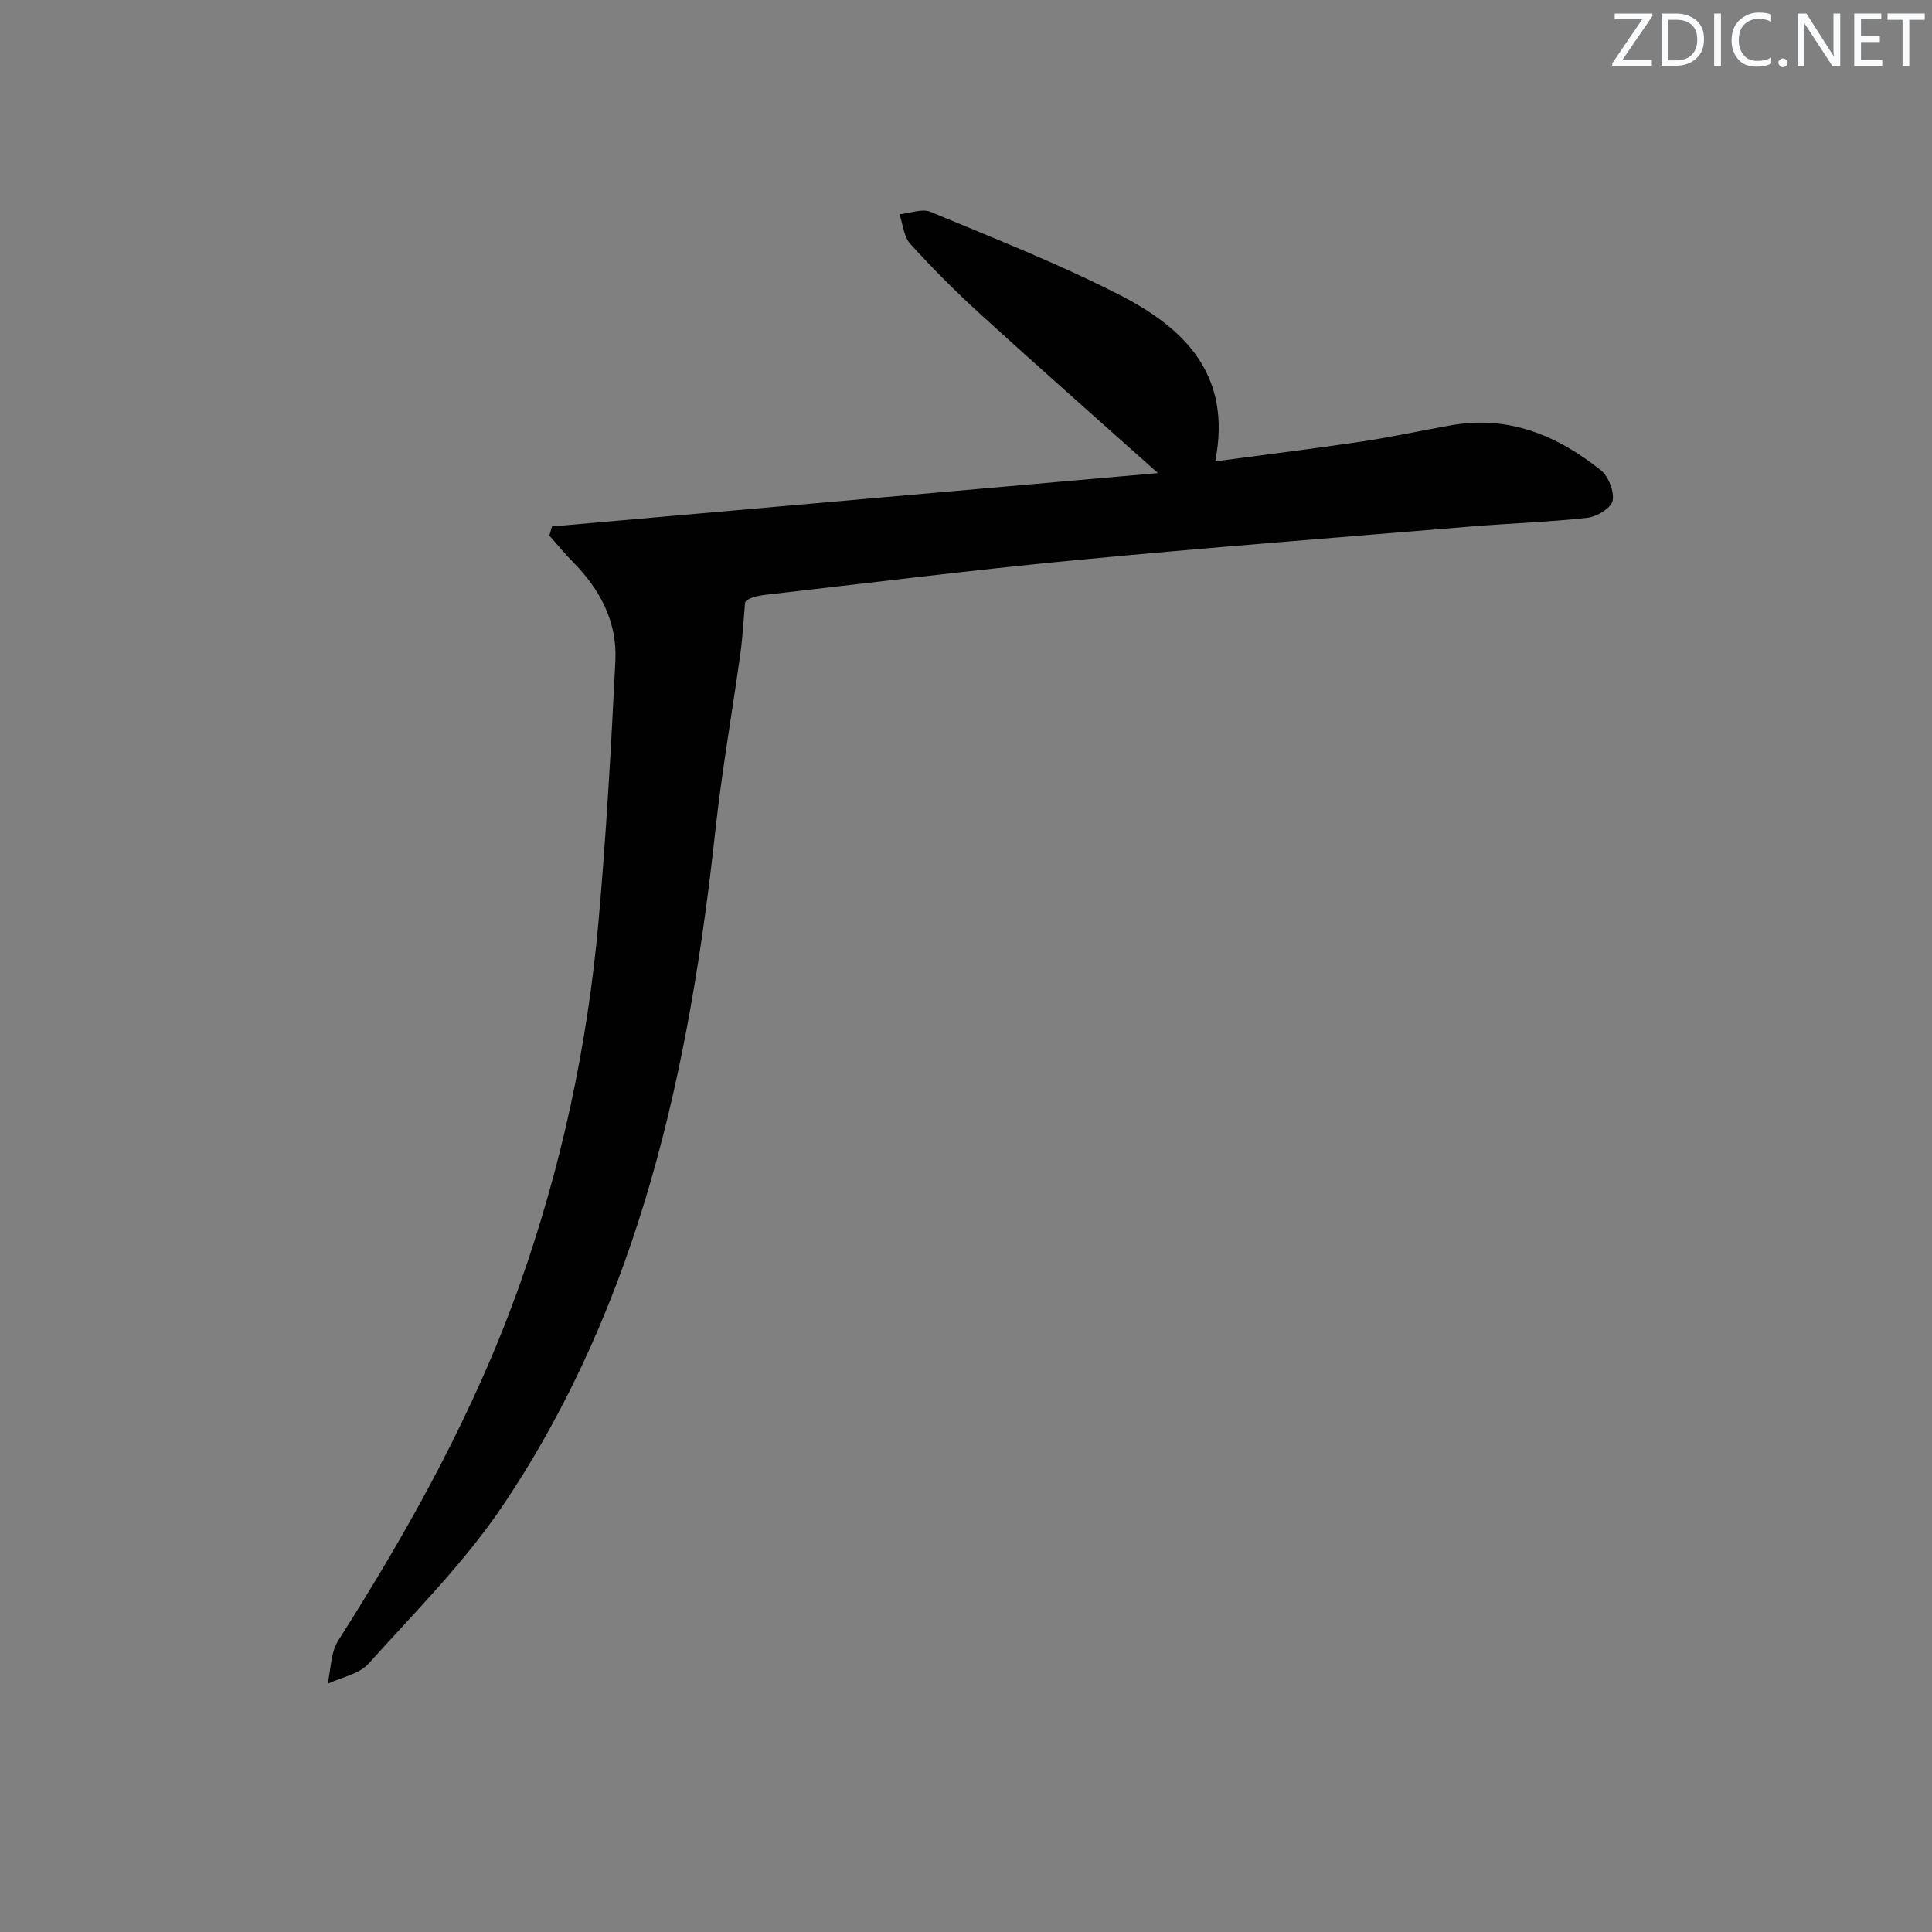 <svg enable-background="new 0 0 400 400" viewBox="0 0 400 400" xmlns="http://www.w3.org/2000/svg"><rect x="0" y="0" width="400" height="400" fill="#808080" stroke="none"/><g fill="#fafbfc"><path d="m342.2 3.2-6.3 9.2h6.1v1.2h-8.2v-.5l6.2-9.1h-5.7v-1.2h7.8v.4z"/><path d="m344 13.7v-10.9h3.1c1.6 0 3 .5 4.1 1.4 1.1 1 1.6 2.2 1.6 3.9s-.5 3-1.6 4-2.5 1.5-4.2 1.5h-3zm1.4-9.6v8.4h1.6c1.4 0 2.5-.4 3.2-1.1.8-.8 1.2-1.8 1.2-3.2s-.4-2.4-1.2-3.1-1.8-1-3.1-1z"/><path d="m356.3 2.8v10.9h-1.4v-10.9z"/><path d="m366.6 13.2c-.8.4-1.8.6-3 .6-1.6 0-2.8-.5-3.7-1.5s-1.4-2.3-1.4-3.9c0-1.7.5-3.2 1.6-4.2s2.4-1.6 4-1.6c1 0 1.9.1 2.6.4v1.5c-.8-.4-1.6-.6-2.6-.6-1.2 0-2.2.4-3 1.2s-1.1 1.9-1.1 3.3c0 1.3.4 2.3 1.1 3.1s1.6 1.1 2.8 1.1c1.1 0 2-.2 2.8-.7v1.3z"/><path d="m368.2 13c0-.3.1-.5.3-.6.2-.2.4-.3.6-.3.3 0 .5.1.7.3s.3.4.3.6-.1.5-.3.6c-.2.2-.4.3-.7.3s-.5-.1-.6-.3c-.2-.2-.3-.4-.3-.6z"/><path d="m381.1 13.7h-1.7l-5.5-8.4c-.2-.2-.3-.5-.4-.7 0 .2.1.8.1 1.5v7.6h-1.4v-10.9h1.8l5.3 8.3c.3.4.4.6.4.8 0-.3-.1-.8-.1-1.6v-7.5h1.4v10.9z"/><path d="m389.7 13.7h-5.8v-10.9h5.6v1.2h-4.2v3.5h3.9v1.2h-3.9v3.7h4.4z"/><path d="m398.4 4.1h-3.1v9.6h-1.4v-9.6h-3.1v-1.3h7.7v1.3z"/></g><path d="m114.28 109c41.66-3.67 83.31-7.34 125.46-11.05-12.89-11.51-24.94-22.13-36.81-32.95-5.04-4.59-9.88-9.45-14.46-14.5-1.35-1.49-1.53-4.05-2.24-6.13 2.16-.21 4.66-1.25 6.43-.51 13.16 5.48 26.49 10.72 39.16 17.21 13.26 6.79 23.34 16.41 19.78 34.45 10.67-1.43 20.48-2.63 30.25-4.09 6.23-.93 12.4-2.28 18.6-3.38 11.87-2.1 21.96 2.09 30.96 9.29 1.6 1.28 2.84 4.41 2.46 6.34-.29 1.5-3.26 3.3-5.2 3.52-8.08.9-16.22 1.15-24.33 1.82-27.32 2.26-54.66 4.37-81.94 6.98-21.32 2.04-42.58 4.71-63.86 7.14-1.93.22-3.82.73-4.27 1.55-.32 3.54-.5 7.1-.98 10.61-1.68 12.15-3.83 24.25-5.16 36.45-5.37 49.5-15.62 97.54-43.84 139.69-7.98 11.92-18.35 22.28-28 33.01-1.95 2.17-5.6 2.81-8.46 4.16.69-3.01.63-6.49 2.19-8.94 14.94-23.48 28.39-47.7 37.69-74.02 8.55-24.2 13.9-49.15 16.19-74.69 1.61-18.03 2.62-36.12 3.51-54.2.39-8.02-3.19-14.76-8.81-20.43-1.71-1.73-3.25-3.62-4.86-5.44.17-.62.35-1.25.54-1.89z" fill="#010102"/></svg>